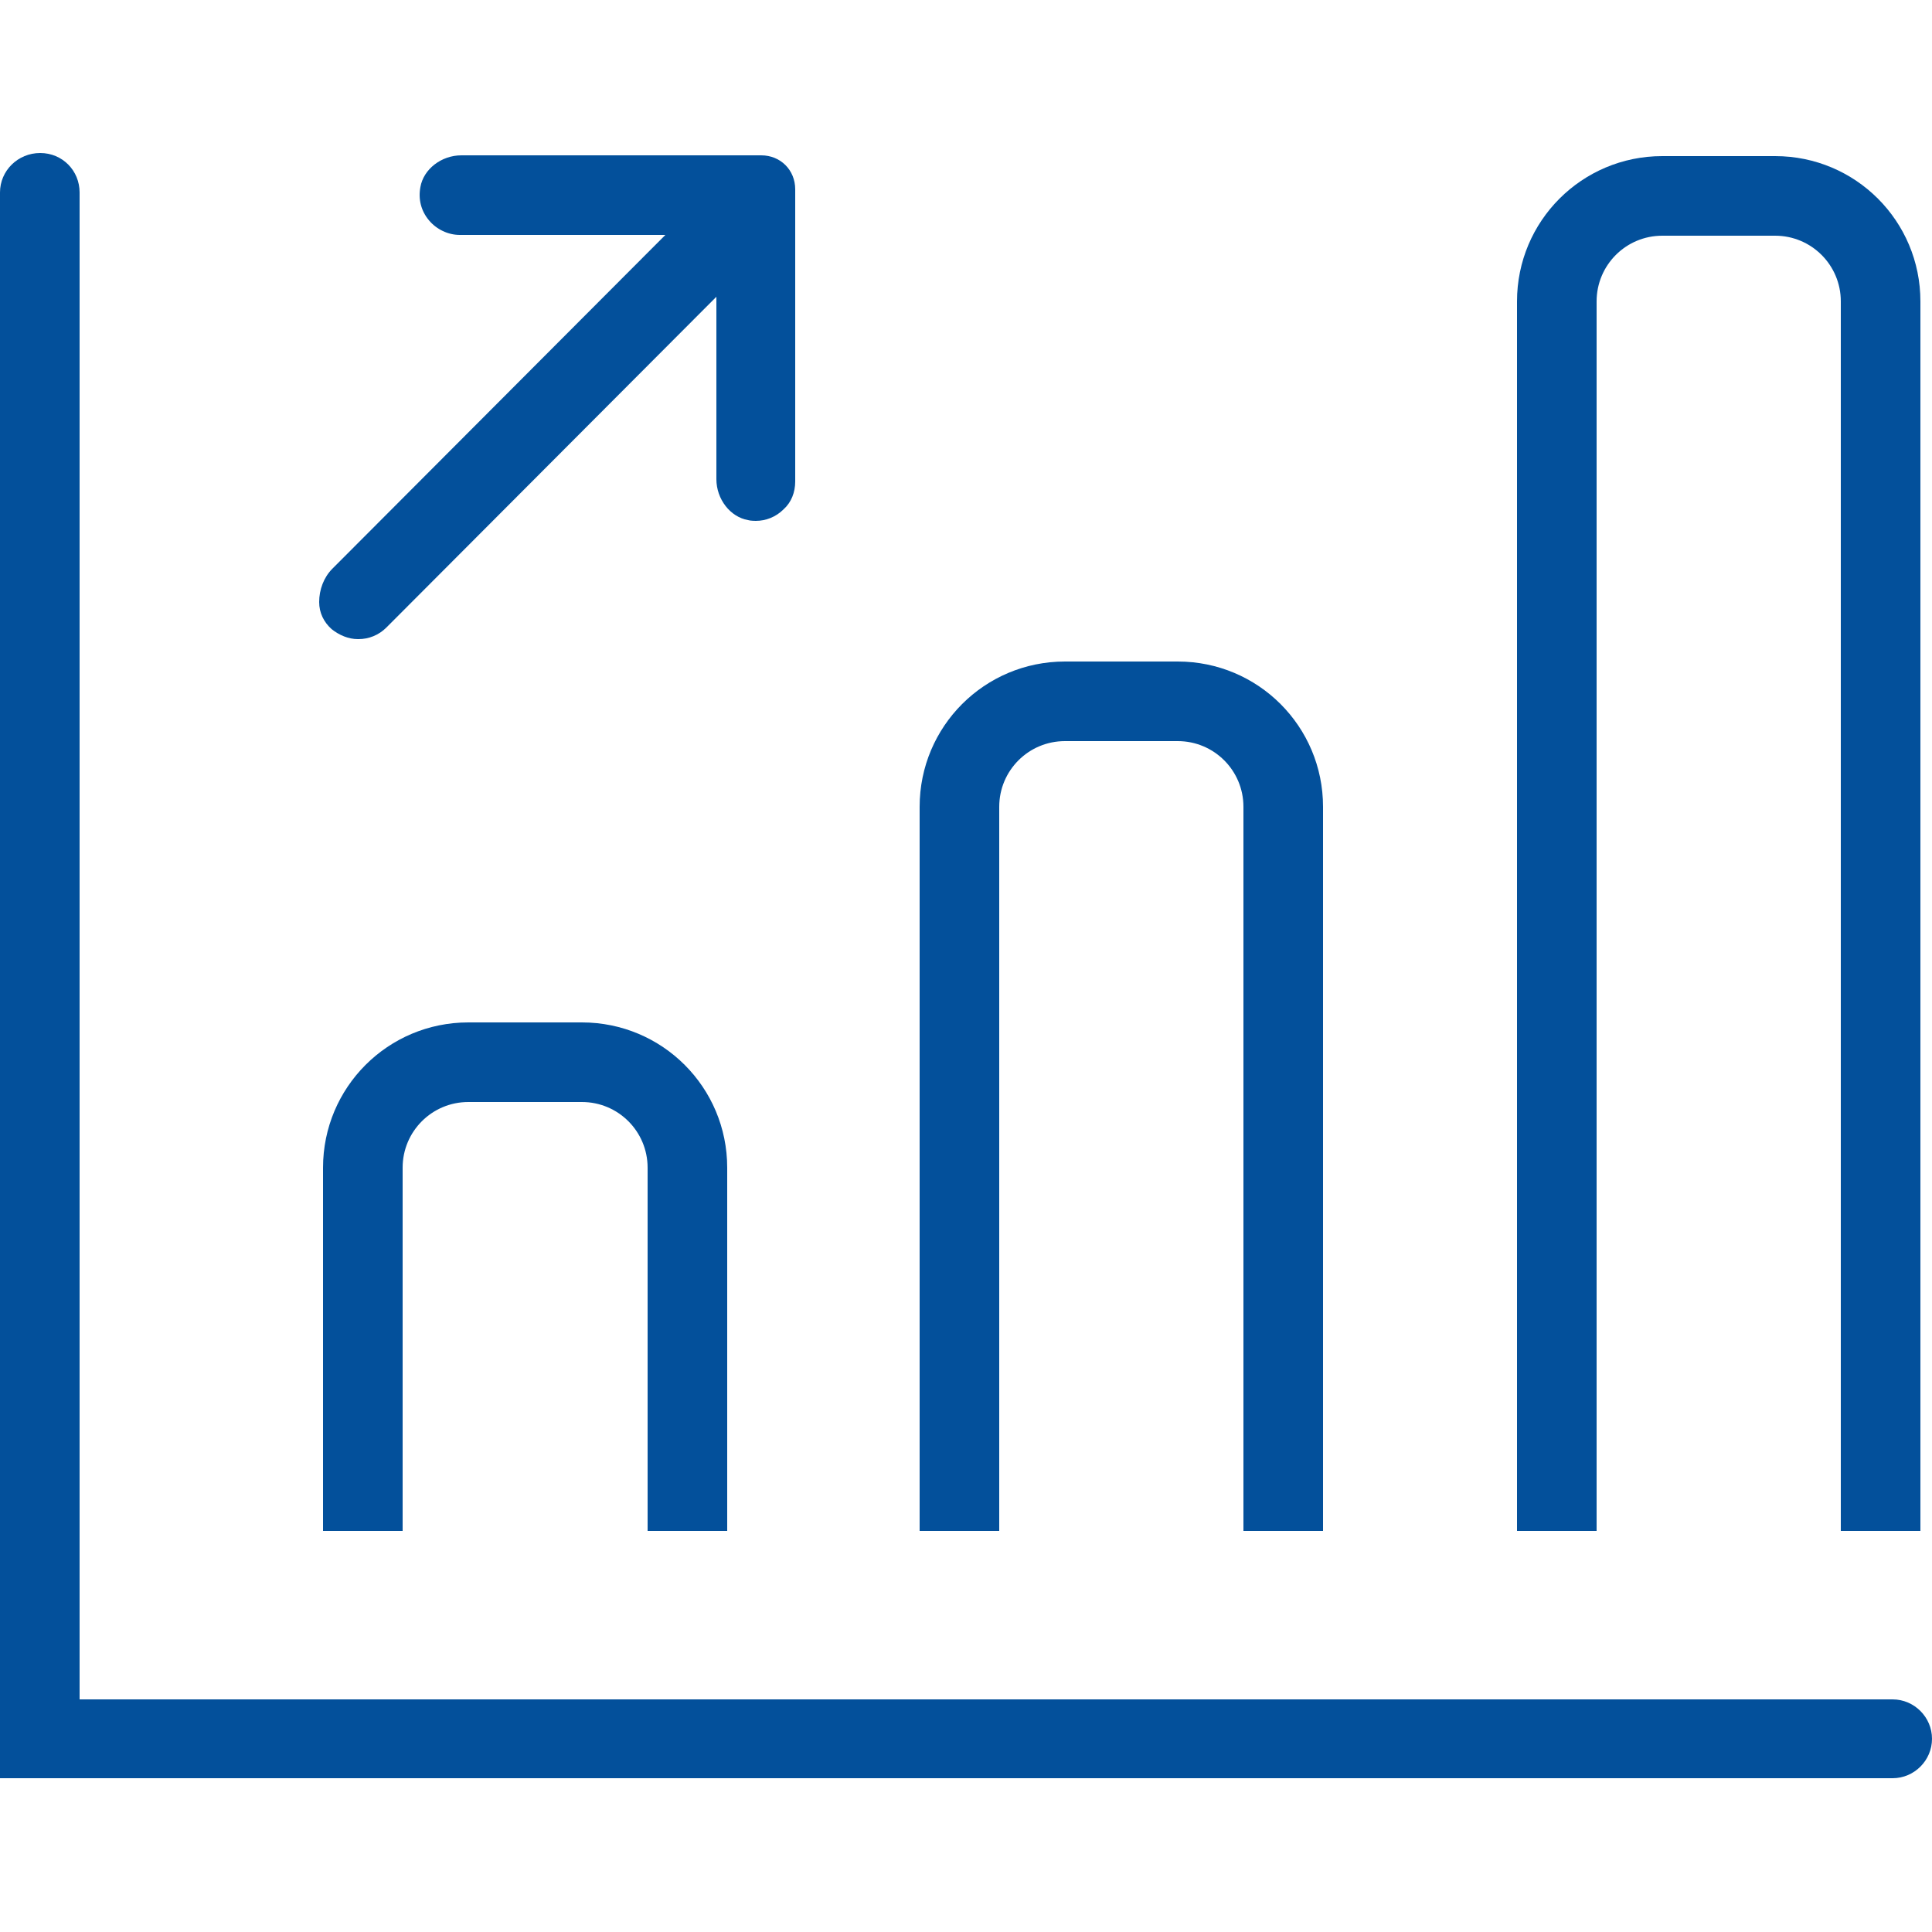 <?xml version="1.0" encoding="UTF-8"?><svg id="_ログとモニタリング_" xmlns="http://www.w3.org/2000/svg" viewBox="0 0 25 25"><defs><style>.cls-1{fill:#03509b;}</style></defs><path class="cls-1" d="M4.63,8.27c-.12,0-.24-.05-.34-.13-.1-.09-.16-.21-.16-.35,0-.16,.06-.32,.17-.43L8.61,3.04h-2.66c-.15,0-.3-.07-.4-.19-.1-.12-.14-.27-.11-.43,.04-.23,.27-.41,.53-.41h3.75s.06,0,.06,0h.02s.03,0,.05,0c.25,0,.44,.19,.44,.44v3.78c0,.14-.05,.27-.15,.36-.1,.1-.23,.15-.36,.15h0s-.07,0-.1-.01c-.23-.04-.41-.27-.41-.53V3.84l-4.27,4.28c-.1,.1-.23,.15-.36,.15Z"/><path class="cls-1" d="M0,23.02V2.49c0-.28,.23-.51,.52-.51s.51,.23,.51,.51V21.99H24.49c.28,0,.51,.23,.51,.51s-.23,.51-.51,.51H0Z"/><path class="cls-1" d="M8.38,19.81v-4.7c0-.47-.38-.85-.85-.85h-1.47c-.47,0-.85,.38-.85,.85v4.7h-1.03v-4.7c0-1.04,.84-1.88,1.88-1.88h1.47c1.04,0,1.88,.84,1.88,1.88v4.7h-1.03Z"/><path class="cls-1" d="M16.09,19.81V10.44c0-.47-.38-.85-.85-.85h-1.46c-.47,0-.85,.38-.85,.85v9.37h-1.03V10.44c0-1.04,.84-1.88,1.88-1.88h1.46c1.04,0,1.88,.84,1.88,1.88v9.37h-1.03Z"/><path class="cls-1" d="M23.82,19.81V3.9c0-.47-.38-.85-.85-.85h-1.46c-.47,0-.85,.38-.85,.85v15.91h-1.03V3.9c0-1.04,.84-1.88,1.88-1.88h1.46c1.04,0,1.88,.84,1.88,1.88v15.91h-1.03Z"/></svg>